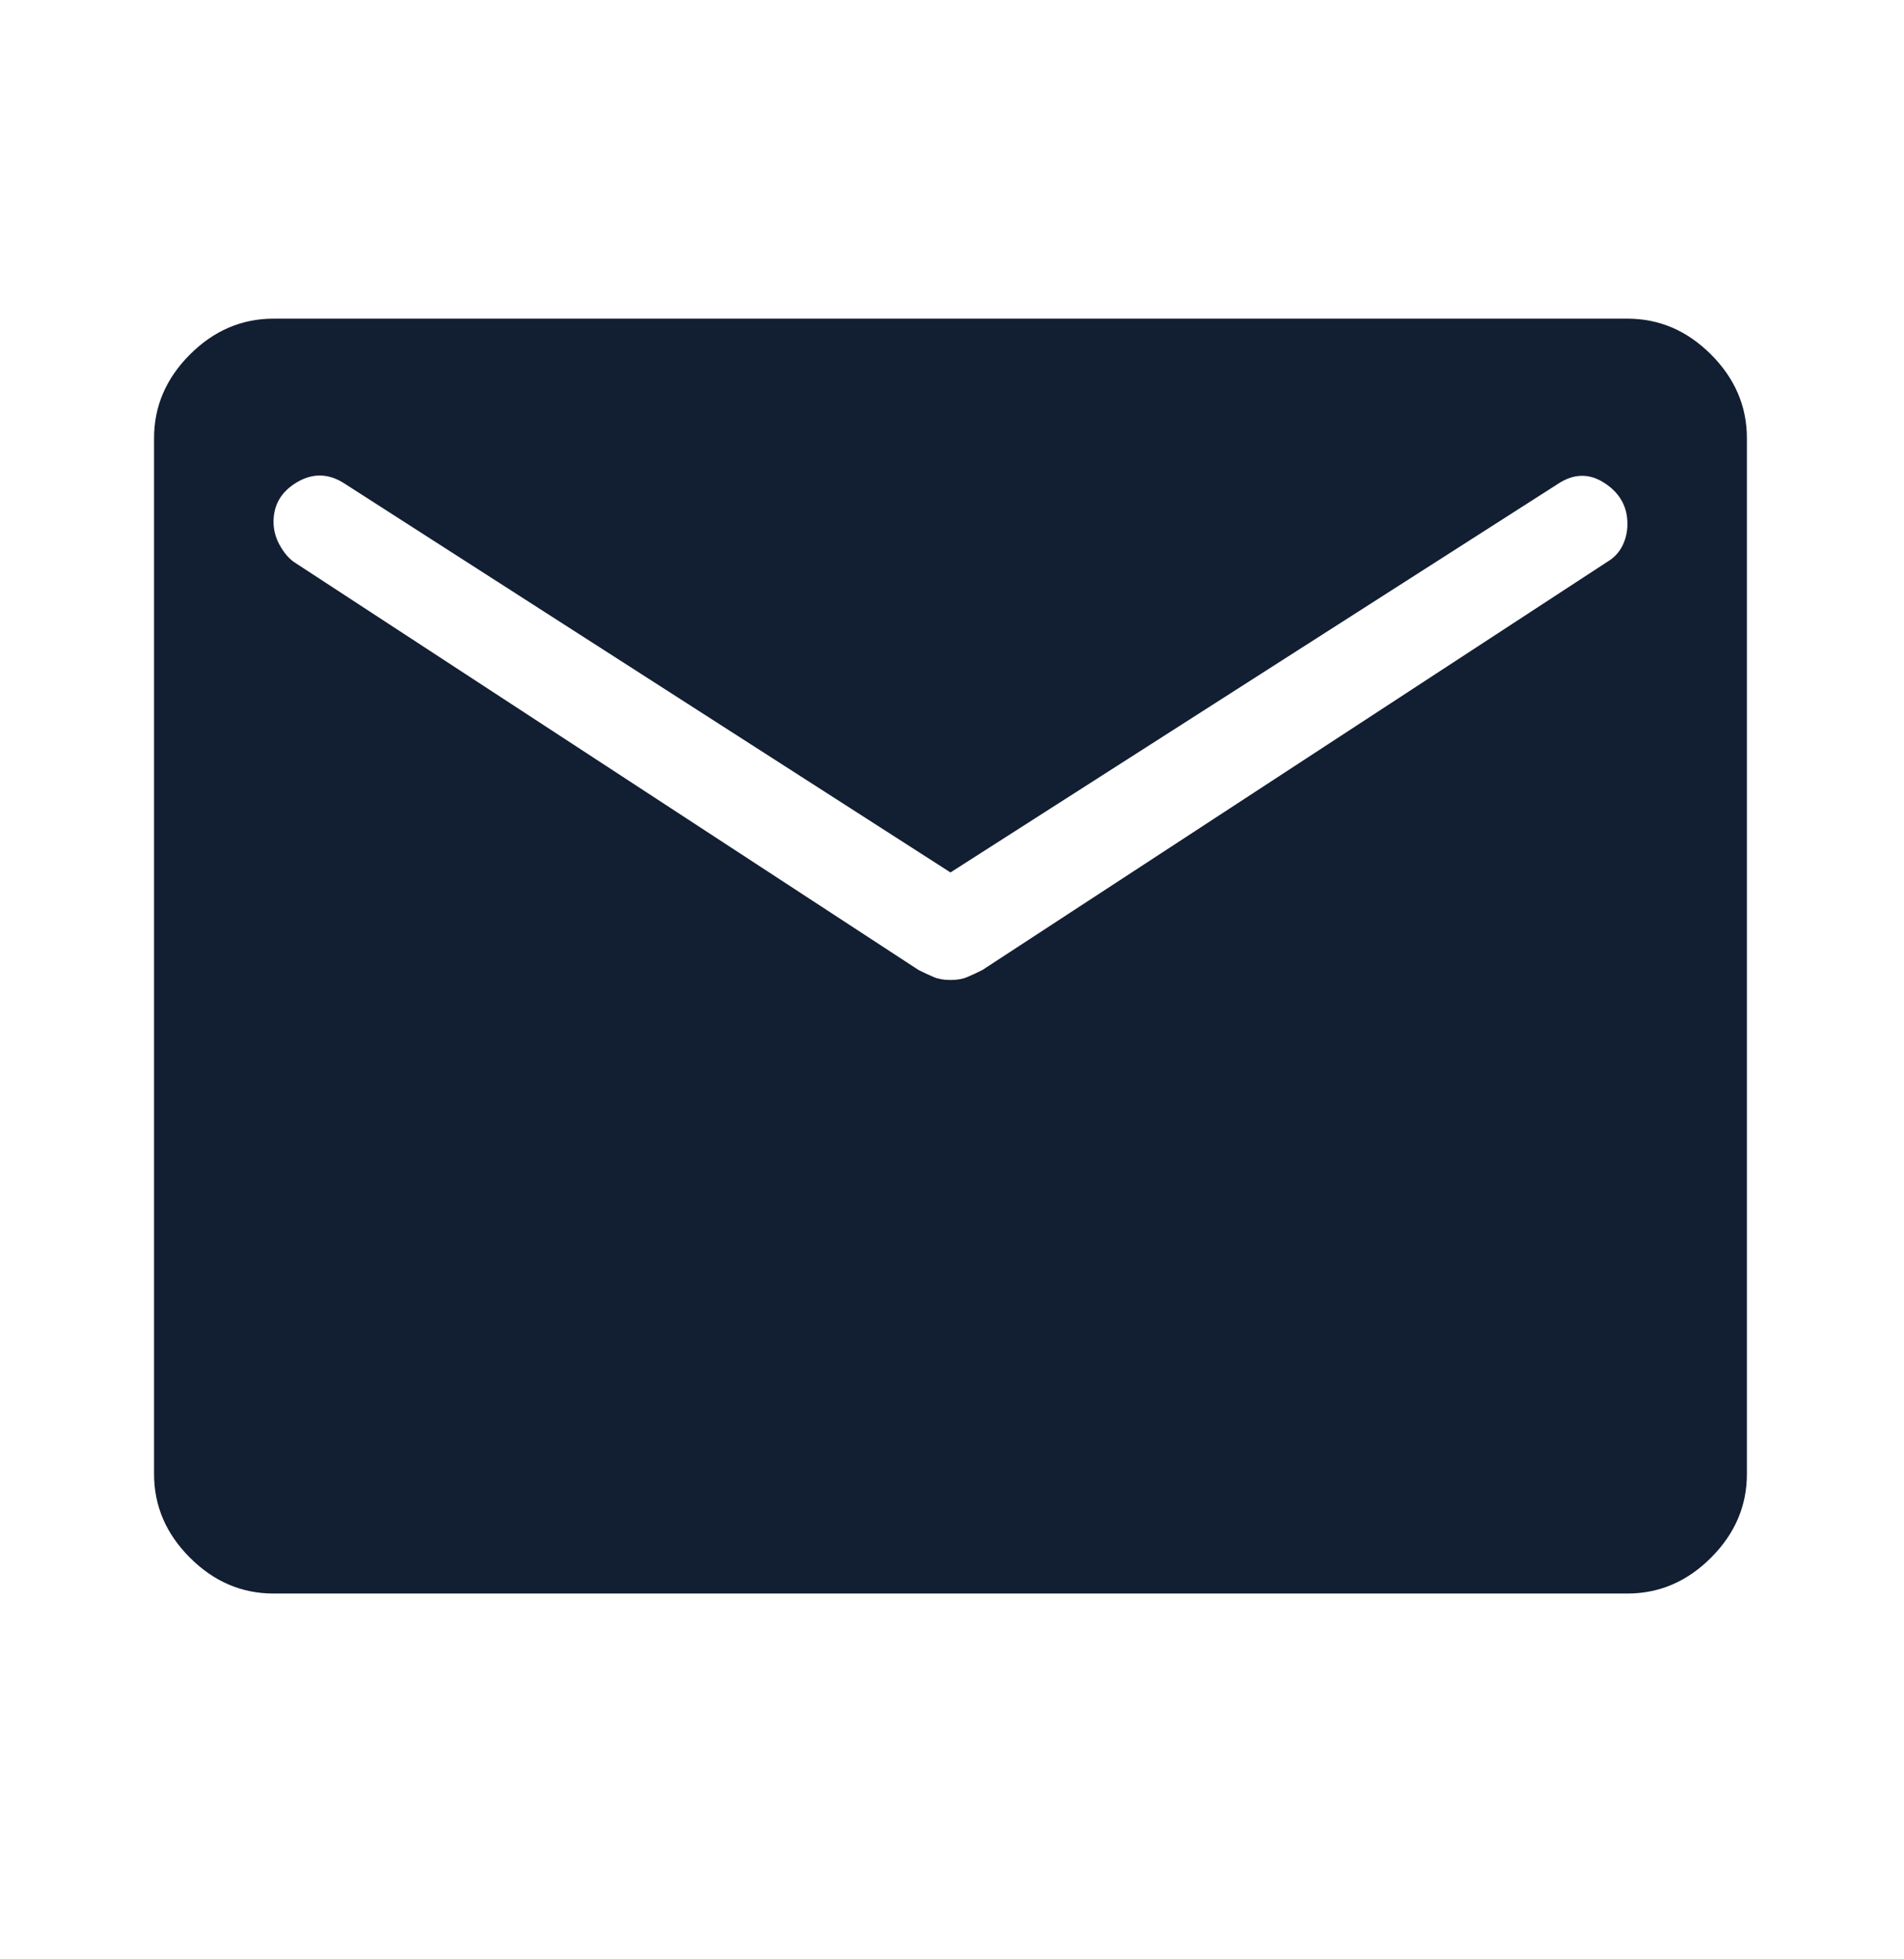 <?xml version="1.0" encoding="utf-8"?>
<svg xmlns="http://www.w3.org/2000/svg" fill="none" height="100%" overflow="visible" preserveAspectRatio="none" style="display: block;" viewBox="0 0 35 36" width="100%">
<g id="mail">
<mask height="37" id="mask0_0_180620" maskUnits="userSpaceOnUse" style="mask-type:alpha" width="35" x="0" y="-1">
<rect fill="#D9D9D9" height="35.136" id="Bounding box" width="34.964" x="0.001" y="-0"/>
</mask>
<g mask="url(#mask0_0_180620)">
<path d="M5.028 29.279C4.442 29.279 3.93 29.059 3.491 28.62C3.052 28.181 2.832 27.669 2.832 27.083C2.832 26.497 2.832 8.051 2.832 8.051C2.832 7.466 3.052 6.953 3.491 6.514C3.93 6.075 4.442 5.855 5.028 5.855H29.916C30.502 5.855 31.014 6.075 31.453 6.514C31.892 6.953 32.112 7.466 32.112 8.051V27.083C32.112 27.669 31.892 28.181 31.453 28.62C31.014 29.059 30.502 29.279 29.916 29.279C29.916 29.279 5.614 29.279 5.028 29.279ZM17.472 18.006C17.594 18.006 17.698 17.988 17.783 17.951C17.868 17.915 17.96 17.872 18.058 17.823L29.55 10.32C29.672 10.247 29.763 10.15 29.824 10.028C29.885 9.906 29.916 9.771 29.916 9.625C29.916 9.308 29.776 9.058 29.495 8.875C29.214 8.692 28.928 8.698 28.635 8.893L17.472 16.03L6.346 8.893C6.053 8.698 5.76 8.686 5.467 8.856C5.174 9.027 5.028 9.271 5.028 9.588C5.028 9.735 5.065 9.875 5.138 10.009C5.211 10.143 5.296 10.247 5.394 10.32L16.886 17.823C16.984 17.872 17.076 17.915 17.161 17.951C17.246 17.988 17.35 18.006 17.472 18.006Z" fill="#121E31" id="mail_2"/>
</g>
</g>
</svg>
